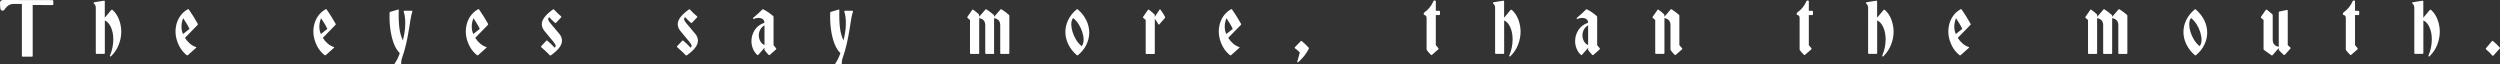 <?xml version="1.0" encoding="UTF-8"?>
<svg id="_レイヤー_1" data-name="レイヤー_1" xmlns="http://www.w3.org/2000/svg" viewBox="0 0 467.14 12">
  <rect x="0" y="0" width="467.14" height="12" fill="#333333" stroke="none"/>
  <defs>
    <style>
      .cls-1 {
        fill: #fff;
      }
    </style>
  </defs>
  <path class="cls-1" d="M20.81,1.86c.07-.06.14-.07.21-.02.54.49.95,1.1,1.22,1.82s.42,1.48.42,2.27-.16,1.61-.47,2.42c-.31.81-.79,1.53-1.45,2.17-.05.05-.11.06-.16.03-.05-.05-.06-.11-.03-.18.21-.49.37-1,.47-1.51s.15-1.01.15-1.5c0-.85-.14-1.6-.43-2.25s-.67-1.08-1.15-1.29v6.1c0,.1-.05.15-.15.15h-1.4c-.1,0-.14-.05-.14-.15V1.45c0-.18-.03-.33-.09-.45s-.13-.21-.22-.29c-.06-.05-.1-.11-.1-.18,0-.05.04-.09.13-.11l1.8-.29c.11-.02.16.02.16.13v3.05l1.21-1.45Z"/>
  <path class="cls-1" d="M36.59,8.78c.07.01.11.03.11.06,0,.02-.03.06-.08.11l-1.51,1.35c-.07.05-.15.06-.21.02-.56-.45-1.01-.98-1.34-1.59s-.56-1.24-.68-1.91-.11-1.32.02-1.97c.12-.65.37-1.25.73-1.79.36-.54.85-.99,1.45-1.33.09-.05.16-.04.21.05.29.42.57.85.85,1.29s.55.9.81,1.37c.04.06.04.14-.02.21l-2.37,2.42c.25.4.54.74.88,1.04s.72.52,1.15.67ZM35.41,5.4c-.17-.36-.36-.71-.56-1.03-.2-.32-.41-.64-.62-.97-.2.49-.31,1-.32,1.53-.01.53.09,1,.29,1.43l1.21-.97Z"/>
  <path class="cls-1" d="M62.35,8.78c.07.01.11.03.11.06,0,.02-.03.06-.08.11l-1.51,1.35c-.08.05-.15.06-.21.02-.56-.45-1.01-.98-1.34-1.59s-.56-1.24-.68-1.91-.11-1.32.02-1.97c.12-.65.37-1.25.73-1.79.36-.54.85-.99,1.45-1.33.09-.05.16-.04.21.05.29.42.57.85.85,1.29s.55.9.81,1.37c.04.06.04.14-.02.21l-2.37,2.42c.25.4.54.74.88,1.04s.72.52,1.15.67ZM61.17,5.4c-.17-.36-.36-.71-.56-1.03s-.41-.64-.62-.97c-.2.49-.31,1-.32,1.53s.09,1,.29,1.43l1.21-.97Z"/>
  <path class="cls-1" d="M74.97,11.71v.15c0,.1-.05.14-.14.14h-.97c-.13,0-.16-.06-.08-.18.39-.57.69-1.2.92-1.89-.44-.43-.81-1.02-1.1-1.77-.29-.75-.51-1.62-.65-2.61-.14-.99-.19-2.04-.15-3.17,0-.1.04-.15.11-.16l1.45-.43c.12-.04.17,0,.15.13-.04,1.23,0,2.32.11,3.25s.34,1.73.66,2.38c.27-1.03.42-2.02.44-2.97.03-.95-.07-1.75-.28-2.41-.03-.11.01-.16.13-.16h1.37c.11,0,.15.05.11.16-.13.36-.24.85-.34,1.45-.1.6-.21,1.29-.33,2.06-.12.77-.29,1.61-.49,2.51-.2.9-.47,1.82-.81,2.78-.04.13-.07.26-.09.39-.02.13-.02.25-.02.35Z"/>
  <path class="cls-1" d="M90.83,8.78c.07.01.11.03.11.06,0,.02-.03.06-.08.11l-1.51,1.35c-.07.05-.15.06-.21.02-.56-.45-1.01-.98-1.34-1.59s-.56-1.24-.68-1.91-.11-1.32.02-1.97c.12-.65.37-1.25.73-1.79.36-.54.85-.99,1.45-1.33.09-.05.16-.04.21.05.29.42.57.85.85,1.29s.55.9.81,1.37c.04.06.04.14-.02.21l-2.37,2.42c.25.4.54.74.88,1.04s.72.52,1.15.67ZM89.65,5.4c-.17-.36-.36-.71-.56-1.03-.2-.32-.41-.64-.62-.97-.2.49-.31,1-.32,1.53-.01.53.09,1,.29,1.43l1.21-.97Z"/>
  <path class="cls-1" d="M104.45,6.24c.38.44.56.89.56,1.35s-.18.91-.54,1.36c-.36.46-.87.92-1.54,1.39-.08.04-.15.04-.21-.02-.25-.27-.5-.53-.77-.77-.26-.25-.53-.49-.8-.72-.07-.07-.08-.14-.02-.21l.95-1.01c.06-.06.13-.06.21,0,.47.4.92.83,1.35,1.3.13-.1.19-.21.19-.34,0-.17-.15-.44-.45-.8l-1.58-1.9c-.38-.45-.56-.9-.56-1.35s.18-.9.55-1.36c.36-.46.87-.92,1.53-1.39.09-.05.16-.05.21.02.2.23.41.44.63.65s.44.41.68.59c.06.06.07.13.02.21l-.95,1.01c-.05.06-.12.06-.21.02-.19-.16-.38-.33-.56-.52s-.36-.37-.53-.55c-.15.14-.21.29-.17.47s.17.4.41.68l1.6,1.9Z"/>
  <path class="cls-1" d="M129.85,6.24c.38.44.56.89.56,1.35s-.18.91-.54,1.36c-.36.46-.87.92-1.54,1.39-.08.04-.15.04-.21-.02-.25-.27-.5-.53-.77-.77-.26-.25-.53-.49-.8-.72-.07-.07-.08-.14-.02-.21l.95-1.01c.06-.06.13-.06.21,0,.47.4.92.83,1.35,1.3.13-.1.19-.21.19-.34,0-.17-.15-.44-.45-.8l-1.58-1.9c-.38-.45-.56-.9-.56-1.35s.18-.9.55-1.36c.36-.46.87-.92,1.53-1.39.09-.05.16-.05.21.02.2.23.41.44.63.65s.44.41.68.59c.06.06.07.13.02.21l-.95,1.01c-.05.06-.12.06-.21.02-.19-.16-.38-.33-.56-.52s-.36-.37-.53-.55c-.15.14-.21.29-.17.47s.17.4.41.68l1.6,1.9Z"/>
  <path class="cls-1" d="M142.45,1.78c.05-.06.12-.07.19-.03.33.17.65.36.94.56.29.2.59.43.88.68.05.05.08.11.08.18v5.27l.48.58c.05.07.05.14-.02.21l-1.16,1.03c-.06.06-.13.06-.21,0-.27-.27-.51-.55-.72-.84-.04-.05-.07-.11-.07-.18v-.31l-1.14,1.31c-.06.07-.13.08-.21.02-.34-.31-.61-.7-.8-1.16-.19-.46-.28-.94-.28-1.43,0-.7.19-1.37.58-2.01.39-.64,1-1.11,1.85-1.43-.01-.31-.13-.54-.35-.68-.22-.14-.47-.21-.75-.21s-.55.06-.84.18c-.1.04-.16.03-.19-.03-.04-.07-.03-.13.05-.18.3-.25.59-.5.87-.75.28-.25.55-.51.8-.78ZM142.85,4.72c-.37.24-.65.52-.81.85s-.25.66-.25,1.01c0,.43.1.82.31,1.17s.46.57.75.65v-3.67Z"/>
  <path class="cls-1" d="M157.3,11.71v.15c0,.1-.05.14-.14.14h-.97c-.13,0-.16-.06-.08-.18.39-.57.69-1.2.92-1.89-.44-.43-.81-1.02-1.1-1.77-.29-.75-.51-1.62-.65-2.61-.14-.99-.19-2.04-.15-3.17,0-.1.04-.15.11-.16l1.45-.43c.12-.04.17,0,.15.13-.04,1.23,0,2.32.11,3.25s.34,1.73.66,2.38c.27-1.03.42-2.02.44-2.97.03-.95-.07-1.75-.28-2.41-.03-.11.01-.16.13-.16h1.37c.11,0,.15.05.11.16-.13.36-.24.85-.34,1.45-.1.6-.21,1.29-.33,2.06-.12.77-.29,1.61-.49,2.51-.2.9-.47,1.82-.81,2.78-.04.13-.07.26-.09.39-.02.13-.02.25-.02.35Z"/>
  <path class="cls-1" d="M185.78,9.93c0,.1-.05.15-.15.15h-1.38c-.1,0-.15-.05-.15-.15v-5.2c0-.41-.1-.72-.3-.93-.2-.21-.48-.35-.83-.41v6.54c0,.1-.05.15-.15.15h-1.42c-.1,0-.15-.05-.15-.15V3.74l-.45-.39c-.07-.08-.09-.15-.03-.21l.9-1.29c.05-.09.12-.1.19-.03.18.13.36.26.52.39.16.14.33.28.5.44.05.04.08.1.08.18v.31l1.18-1.37c.04-.06.11-.07.19-.02.24.15.47.31.69.48s.45.35.66.54c.05.04.08.1.08.18v.19l1.18-1.37c.05-.07.12-.08.21-.02.25.15.48.31.71.48.23.17.45.35.66.54.05.04.08.1.08.18v6.98c0,.1-.05.15-.15.15h-1.4c-.1,0-.15-.05-.15-.15v-5.2c0-.41-.1-.72-.3-.93-.2-.21-.48-.35-.85-.41v6.54Z"/>
  <path class="cls-1" d="M201.2,1.76c.07-.05.13-.05.19,0,.7.6,1.23,1.28,1.59,2.02.37.75.55,1.52.55,2.31,0,.75-.17,1.49-.52,2.23-.34.74-.88,1.4-1.6,2-.06.04-.13.04-.19,0-.7-.6-1.23-1.28-1.6-2.03-.36-.75-.55-1.52-.55-2.3s.17-1.51.52-2.24.87-1.4,1.59-2ZM200.52,3.37c-.23.27-.34.67-.34,1.19,0,.42.07.88.23,1.39s.37.99.66,1.47c.29.47.64.88,1.05,1.21.12-.14.21-.31.27-.52.06-.21.09-.44.09-.68,0-.43-.07-.89-.23-1.39-.15-.49-.37-.98-.66-1.45-.29-.47-.64-.88-1.06-1.21Z"/>
  <path class="cls-1" d="M216.63,4.55c-.08.09-.14.07-.19-.03-.2-.36-.42-.7-.66-1.01v6.43c0,.1-.05.15-.14.15h-1.42c-.1,0-.14-.05-.14-.15V3.74l-.45-.39c-.08-.08-.09-.15-.03-.21l.9-1.29c.05-.09.12-.1.19-.03.18.14.36.28.52.41.17.13.33.28.49.43.05.04.08.1.08.18v.31l.87-1.32s.05-.07.1-.07c.04,0,.08.02.11.07.15.2.3.42.44.64.14.23.28.45.39.68.04.06.04.13-.02.21l-1.05,1.19Z"/>
  <path class="cls-1" d="M231.53,8.78c.07.01.11.03.11.06,0,.02-.03.06-.08.11l-1.51,1.35c-.08.05-.15.06-.21.02-.56-.45-1.01-.98-1.34-1.59s-.56-1.24-.68-1.91-.11-1.32.02-1.97c.12-.65.37-1.25.73-1.79.36-.54.85-.99,1.45-1.33.09-.05.16-.04.21.05.29.42.57.85.85,1.29s.55.9.81,1.37c.04.06.04.14-.02.21l-2.37,2.42c.25.4.54.74.88,1.04s.72.52,1.15.67ZM230.35,5.4c-.17-.36-.36-.71-.56-1.03s-.41-.64-.62-.97c-.2.49-.31,1-.32,1.53s.09,1,.29,1.43l1.21-.97Z"/>
  <path class="cls-1" d="M241.98,9.02c-.09-.04-.1-.11-.03-.19l1.1-1.14c.06-.06.13-.06.21,0,.21.17.43.36.64.57.21.21.42.42.63.64.05.06.06.13.03.21-.25.48-.54.93-.87,1.35-.33.41-.7.79-1.09,1.14-.06.05-.12.07-.16.05-.03-.03-.04-.09-.03-.16l.47-1.68c-.28-.3-.58-.56-.89-.77Z"/>
  <path class="cls-1" d="M268.77,9.01c.05.07.05.14-.02.21l-1.18,1.03c-.06.06-.13.06-.19,0-.28-.27-.53-.55-.74-.84-.04-.05-.07-.11-.07-.18V3.37c0-.33-.13-.52-.4-.56-.1-.02-.14-.07-.14-.16v-.13c0-.08.03-.14.1-.18.81-.59,1.38-1.3,1.72-2.13.03-.07.09-.11.18-.11h.11c.1,0,.15.05.15.15v1.77h.63c.1,0,.15.05.15.14v.52c0,.1-.05.14-.15.14h-.63v5.61l.48.58Z"/>
  <path class="cls-1" d="M282.28,1.86c.07-.06.14-.07.21-.02.54.49.95,1.1,1.22,1.82s.42,1.48.42,2.27-.16,1.61-.47,2.42c-.31.81-.79,1.53-1.45,2.17-.05.05-.11.06-.16.03-.05-.05-.06-.11-.03-.18.21-.49.37-1,.47-1.51s.15-1.01.15-1.5c0-.85-.14-1.6-.43-2.25s-.67-1.08-1.15-1.29v6.1c0,.1-.05.15-.15.15h-1.4c-.1,0-.14-.05-.14-.15V1.45c0-.18-.03-.33-.09-.45s-.13-.21-.22-.29c-.06-.05-.1-.11-.1-.18,0-.05.04-.09.13-.11l1.8-.29c.11-.02.16.02.16.13v3.05l1.21-1.45Z"/>
  <path class="cls-1" d="M296.35,1.78c.05-.06.12-.07.19-.03.33.17.65.36.94.56s.59.43.88.68c.05.05.08.11.08.18v5.27l.48.58c.05.07.05.14-.02.21l-1.16,1.03c-.06.06-.14.06-.21,0-.27-.27-.51-.55-.72-.84-.04-.05-.06-.11-.06-.18v-.31l-1.14,1.31c-.07.07-.14.08-.21.02-.34-.31-.61-.7-.8-1.16-.19-.46-.28-.94-.28-1.43,0-.7.19-1.37.58-2.01.39-.64,1-1.11,1.85-1.43-.01-.31-.13-.54-.35-.68-.22-.14-.47-.21-.75-.21s-.55.06-.84.18c-.1.04-.16.03-.19-.03-.04-.07-.03-.13.05-.18.3-.25.59-.5.87-.75.28-.25.55-.51.81-.78ZM296.75,4.72c-.38.24-.65.52-.81.85s-.25.66-.25,1.01c0,.43.1.82.31,1.17.21.35.46.57.75.65v-3.67Z"/>
  <path class="cls-1" d="M314.32,9.01c.05.07.05.14-.02.21l-1.18,1.03c-.06.06-.13.06-.19,0-.27-.26-.52-.54-.74-.84-.03-.06-.05-.12-.05-.18v-4.51c0-.41-.1-.72-.3-.93-.2-.21-.48-.35-.83-.41v6.54c0,.1-.05.15-.15.15h-1.42c-.1,0-.15-.05-.15-.15V3.74l-.45-.39c-.07-.08-.09-.15-.03-.21l.9-1.29c.05-.09.12-.1.19-.03.18.13.36.26.52.39.16.14.33.28.5.44.05.04.08.1.08.18v.31l1.16-1.37c.05-.06.12-.07.21-.02.24.15.47.31.69.48s.45.35.66.54c.05.04.08.1.08.18v5.48l.5.58Z"/>
  <path class="cls-1" d="M338.47,9.01c.05.07.05.14-.02.21l-1.18,1.03c-.06.06-.13.06-.19,0-.28-.27-.53-.55-.74-.84-.04-.05-.07-.11-.07-.18V3.37c0-.33-.13-.52-.4-.56-.1-.02-.14-.07-.14-.16v-.13c0-.08.03-.14.1-.18.81-.59,1.38-1.3,1.72-2.13.03-.07.09-.11.18-.11h.11c.1,0,.15.05.15.15v1.77h.63c.1,0,.15.05.15.14v.52c0,.1-.05.14-.15.14h-.63v5.61l.48.58Z"/>
  <path class="cls-1" d="M351.98,1.86c.07-.06.14-.07.21-.02.54.49.95,1.1,1.22,1.82s.42,1.48.42,2.27-.16,1.61-.47,2.42c-.31.81-.79,1.53-1.45,2.17-.05.05-.11.06-.16.03-.05-.05-.06-.11-.03-.18.21-.49.37-1,.47-1.51s.15-1.01.15-1.5c0-.85-.14-1.6-.43-2.25s-.67-1.08-1.15-1.29v6.1c0,.1-.05.15-.15.15h-1.4c-.1,0-.14-.05-.14-.15V1.45c0-.18-.03-.33-.09-.45s-.13-.21-.22-.29c-.06-.05-.1-.11-.1-.18,0-.05.04-.09.13-.11l1.8-.29c.11-.02.16.02.16.13v3.05l1.21-1.45Z"/>
  <path class="cls-1" d="M367.85,8.78c.07.01.11.03.11.06,0,.02-.03.06-.08.11l-1.51,1.35c-.07.05-.15.06-.21.02-.56-.45-1.01-.98-1.34-1.59s-.56-1.24-.68-1.91-.11-1.32.02-1.97c.12-.65.37-1.25.73-1.79.36-.54.85-.99,1.45-1.33.09-.05.16-.04.21.05.29.42.57.85.85,1.29s.55.9.81,1.37c.04.06.04.14-.02.21l-2.37,2.42c.25.4.54.74.88,1.04s.72.52,1.15.67ZM366.67,5.4c-.17-.36-.36-.71-.56-1.03-.2-.32-.41-.64-.62-.97-.2.49-.31,1-.32,1.53-.01.53.09,1,.29,1.43l1.21-.97Z"/>
  <path class="cls-1" d="M394.67,9.93c0,.1-.05.15-.15.15h-1.39c-.1,0-.14-.05-.14-.15v-5.2c0-.41-.1-.72-.3-.93-.2-.21-.47-.35-.83-.41v6.54c0,.1-.05.15-.14.15h-1.42c-.1,0-.14-.05-.14-.15V3.74l-.45-.39c-.08-.08-.09-.15-.03-.21l.9-1.29c.05-.09.12-.1.19-.03.18.13.35.26.52.39.16.14.33.28.5.44.05.04.08.1.08.18v.31l1.18-1.37c.04-.06.11-.07.19-.02.24.15.47.31.69.48s.45.35.66.54c.05.04.08.1.08.18v.19l1.18-1.37c.05-.07.12-.08.21-.02.25.15.48.31.71.48s.45.35.66.54c.05.04.08.1.08.18v6.98c0,.1-.05.15-.14.15h-1.4c-.1,0-.15-.05-.15-.15v-5.2c0-.41-.1-.72-.3-.93-.2-.21-.48-.35-.85-.41v6.54Z"/>
  <path class="cls-1" d="M410.09,1.76c.06-.05.13-.05.19,0,.7.6,1.23,1.28,1.6,2.02.36.75.55,1.52.55,2.31,0,.75-.17,1.49-.52,2.23-.34.74-.87,1.4-1.59,2-.06.04-.13.04-.19,0-.7-.6-1.23-1.28-1.59-2.03-.37-.75-.55-1.52-.55-2.3s.17-1.51.52-2.24.88-1.4,1.6-2ZM409.41,3.37c-.23.27-.34.67-.34,1.19,0,.42.07.88.23,1.39.15.5.37.99.66,1.47.29.47.64.88,1.05,1.21.12-.14.21-.31.27-.52.06-.21.09-.44.09-.68,0-.43-.08-.89-.23-1.39-.15-.49-.37-.98-.66-1.45-.29-.47-.64-.88-1.06-1.21Z"/>
  <path class="cls-1" d="M425.86,9.41c-.04-.05-.06-.11-.06-.18v-.26l-1.16,1.34c-.05.07-.12.08-.21.02l-1.37-.98c-.07-.05-.1-.11-.1-.18V3.74l-.45-.39c-.08-.08-.09-.15-.03-.21l.9-1.29c.05-.09.12-.1.19-.03.18.14.35.28.52.41.16.13.33.28.5.43.05.04.08.1.08.18v4.56c0,.41.1.72.3.93.2.21.47.35.83.41V2.31c0-.09.04-.14.13-.16l1.39-.29c.11-.02.16.02.16.13v6.44l.48.44c.06.06.07.14.02.21l-1.05,1.16c-.06.07-.13.08-.19.02-.14-.13-.28-.26-.43-.4-.15-.14-.3-.28-.44-.44Z"/>
  <path class="cls-1" d="M440.53,9.01c.05.07.05.14-.02.21l-1.18,1.03c-.06.06-.13.06-.19,0-.28-.27-.53-.55-.74-.84-.04-.05-.07-.11-.07-.18V3.37c0-.33-.13-.52-.4-.56-.1-.02-.14-.07-.14-.16v-.13c0-.08.03-.14.1-.18.81-.59,1.38-1.3,1.72-2.13.03-.07.09-.11.18-.11h.11c.1,0,.15.05.15.15v1.77h.63c.1,0,.15.05.15.14v.52c0,.1-.05.14-.15.14h-.63v5.61l.48.58Z"/>
  <path class="cls-1" d="M454.04,1.86c.07-.06.14-.07.21-.02.54.49.95,1.1,1.22,1.82s.42,1.48.42,2.27-.16,1.61-.47,2.42c-.31.81-.79,1.53-1.45,2.17-.05.05-.11.06-.16.03-.05-.05-.06-.11-.03-.18.21-.49.37-1,.47-1.51s.15-1.01.15-1.5c0-.85-.14-1.6-.43-2.25s-.67-1.08-1.15-1.29v6.1c0,.1-.05.15-.15.15h-1.4c-.1,0-.14-.05-.14-.15V1.45c0-.18-.03-.33-.09-.45s-.13-.21-.22-.29c-.06-.05-.1-.11-.1-.18,0-.05.04-.09.13-.11l1.8-.29c.11-.02.16.02.16.13v3.05l1.21-1.45Z"/>
  <path class="cls-1" d="M464.53,9.23c-.08-.06-.08-.14-.02-.21l1.11-1.32c.05-.07.12-.08.21-.02.21.17.43.36.64.56.21.2.42.42.62.64.07.06.07.13,0,.19l-1.18,1.31c-.06.06-.13.06-.21,0-.18-.21-.37-.42-.56-.61s-.4-.38-.61-.55Z"/>
  <path class="cls-1" d="M.47,1.99c-.15,0-.31-.13-.37-.25s-.1-1.08-.1-1.21S.05.28.14.17c.09-.11.23-.17.43-.17l9.24.02c.1,0,.15.05.15.15v.63c0,.1-.05.15-.15.15l-3.7-.02v9.51c0,.1-.05.15-.14.15h-1.74c-.1,0-.14-.05-.14-.15V.73c-.07,0-1.35,0-1.55,0C1.45.73.96,1.65.85,1.78c-.13.15-.2.22-.38.22Z"/>
</svg>